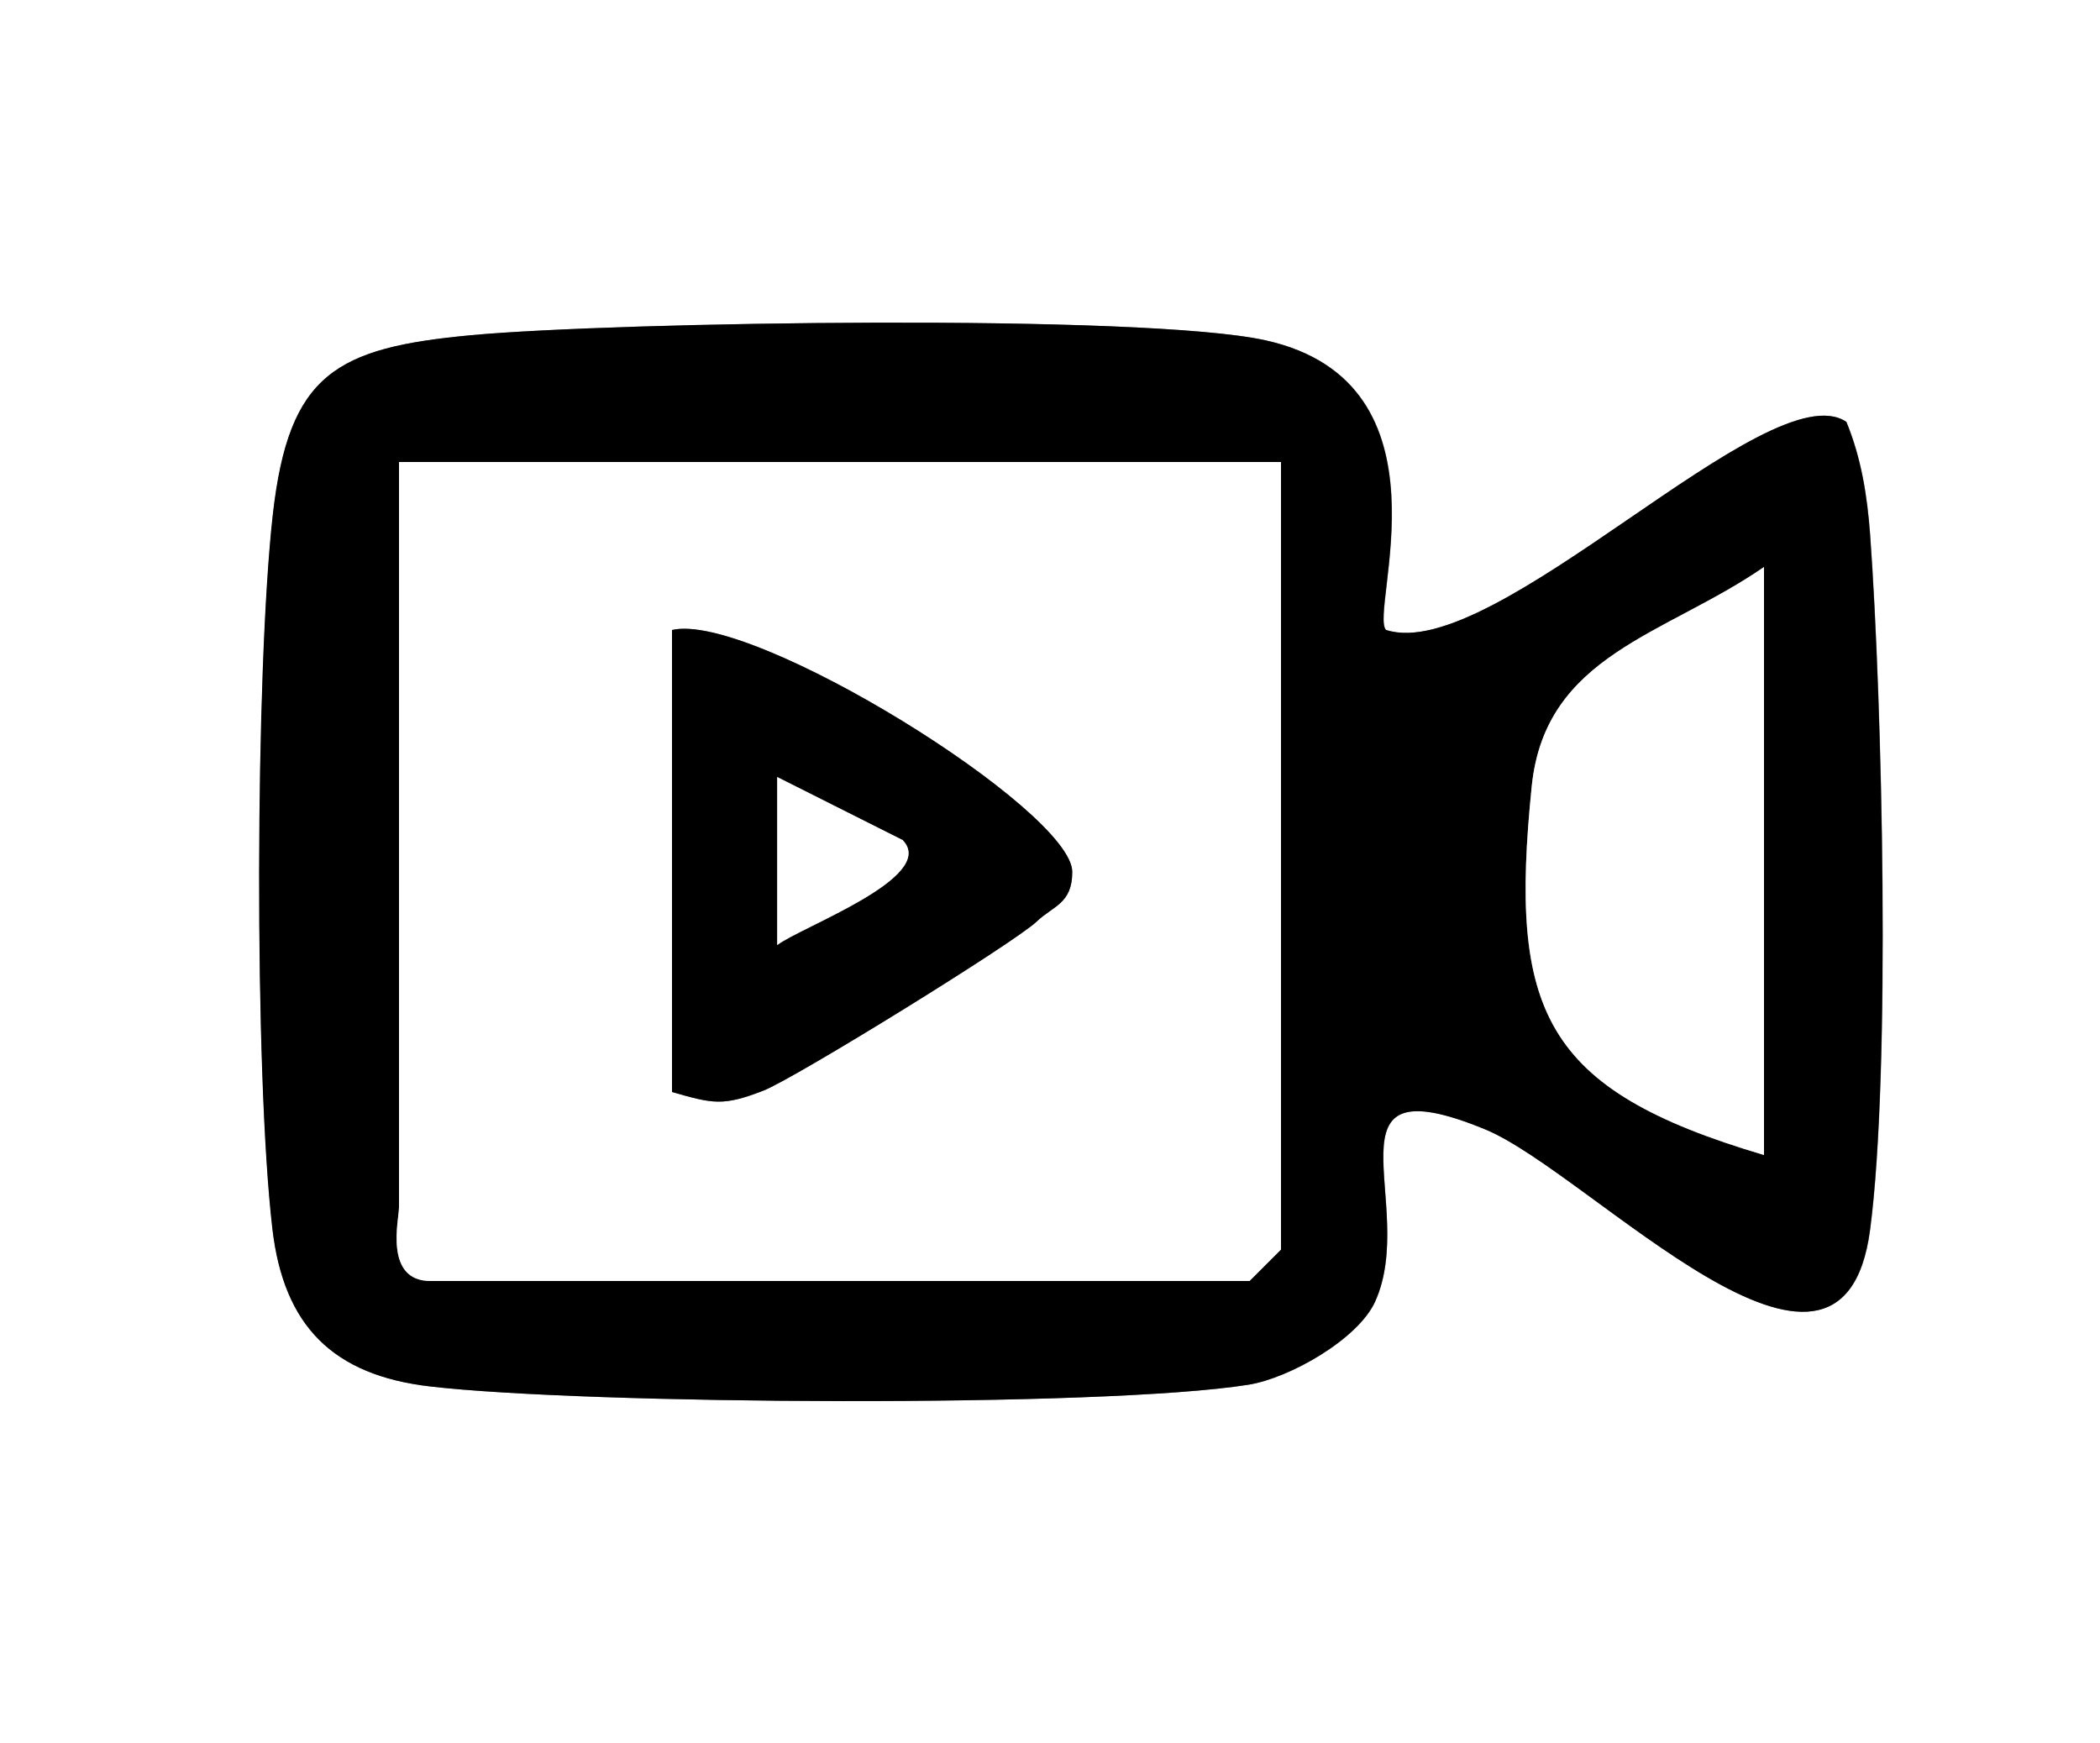 <?xml version="1.0" encoding="UTF-8"?><svg xmlns="http://www.w3.org/2000/svg" id="Layer_1" data-name="Layer 1" viewBox="0 0 100 83"><rect x="0" y="0" width="100" height="83" fill="#808080" stroke="none"/><defs><style> .cls-1 { fill: #fff; } </style></defs><path class="cls-1" d="M100,0v83H0V0h100ZM66.01,30c-.84-.85,3.41-11.75-5.72-13.79-5.78-1.29-31.05-.88-37.83-.25-6.46.6-8.7,1.83-9.46,8.54-.84,7.48-.89,26.59-.02,34.02.54,4.62,2.88,6.96,7.5,7.5,7.33.86,31.98,1.03,38.97-.08,1.96-.31,5.23-2.17,6.04-3.96,2.08-4.62-2.79-11.51,5.24-8.2,5,2.06,16.98,15.05,18.33,4.77.99-7.54.58-25.12,0-33.09-.14-1.87-.42-3.64-1.13-5.37-3.67-2.49-16.77,11.57-21.91,9.91Z"/><path d="M66.01,30c5.15,1.66,18.24-12.4,21.91-9.91.71,1.73.99,3.5,1.13,5.37.58,7.97.99,25.55,0,33.09-1.35,10.29-13.33-2.71-18.33-4.77-8.03-3.3-3.15,3.58-5.24,8.2-.81,1.79-4.08,3.65-6.04,3.96-6.99,1.11-31.63.94-38.97.08-4.62-.54-6.96-2.88-7.5-7.5-.87-7.43-.82-26.55.02-34.02.76-6.71,3-7.94,9.46-8.54,6.78-.63,32.05-1.04,37.83.25,9.13,2.04,4.88,12.94,5.72,13.79ZM61,22H19v35.5c0,.57-.73,3.5,1.5,3.5h39l1.5-1.5V22ZM84,55v-28c-4.7,3.25-10.42,4.17-11.06,10.44-1.1,10.72.52,14.44,11.06,17.56Z"/><path class="cls-1" d="M61,22v37.5l-1.5,1.5H20.5c-2.23,0-1.5-2.93-1.5-3.5V22h42ZM32,52c1.94.56,2.43.68,4.34-.06,1.46-.56,12-7.07,13.03-8.06.77-.74,1.69-.84,1.69-2.36,0-2.93-15.24-12.42-19.06-11.52v22Z"/><path class="cls-1" d="M84,55c-10.54-3.12-12.15-6.83-11.06-17.56.64-6.28,6.36-7.19,11.06-10.44v28Z"/><path d="M32,52v-22c3.81-.9,19.06,8.59,19.06,11.52,0,1.52-.92,1.62-1.69,2.36-1.03.99-11.57,7.5-13.03,8.06-1.91.74-2.39.62-4.34.06ZM43,40.02l-5.99-3.01v8c1.11-.86,7.63-3.23,5.99-4.98Z"/><path class="cls-1" d="M43,40.02c1.65,1.76-4.88,4.12-5.99,4.98v-8s5.99,3.01,5.99,3.01Z"/></svg>